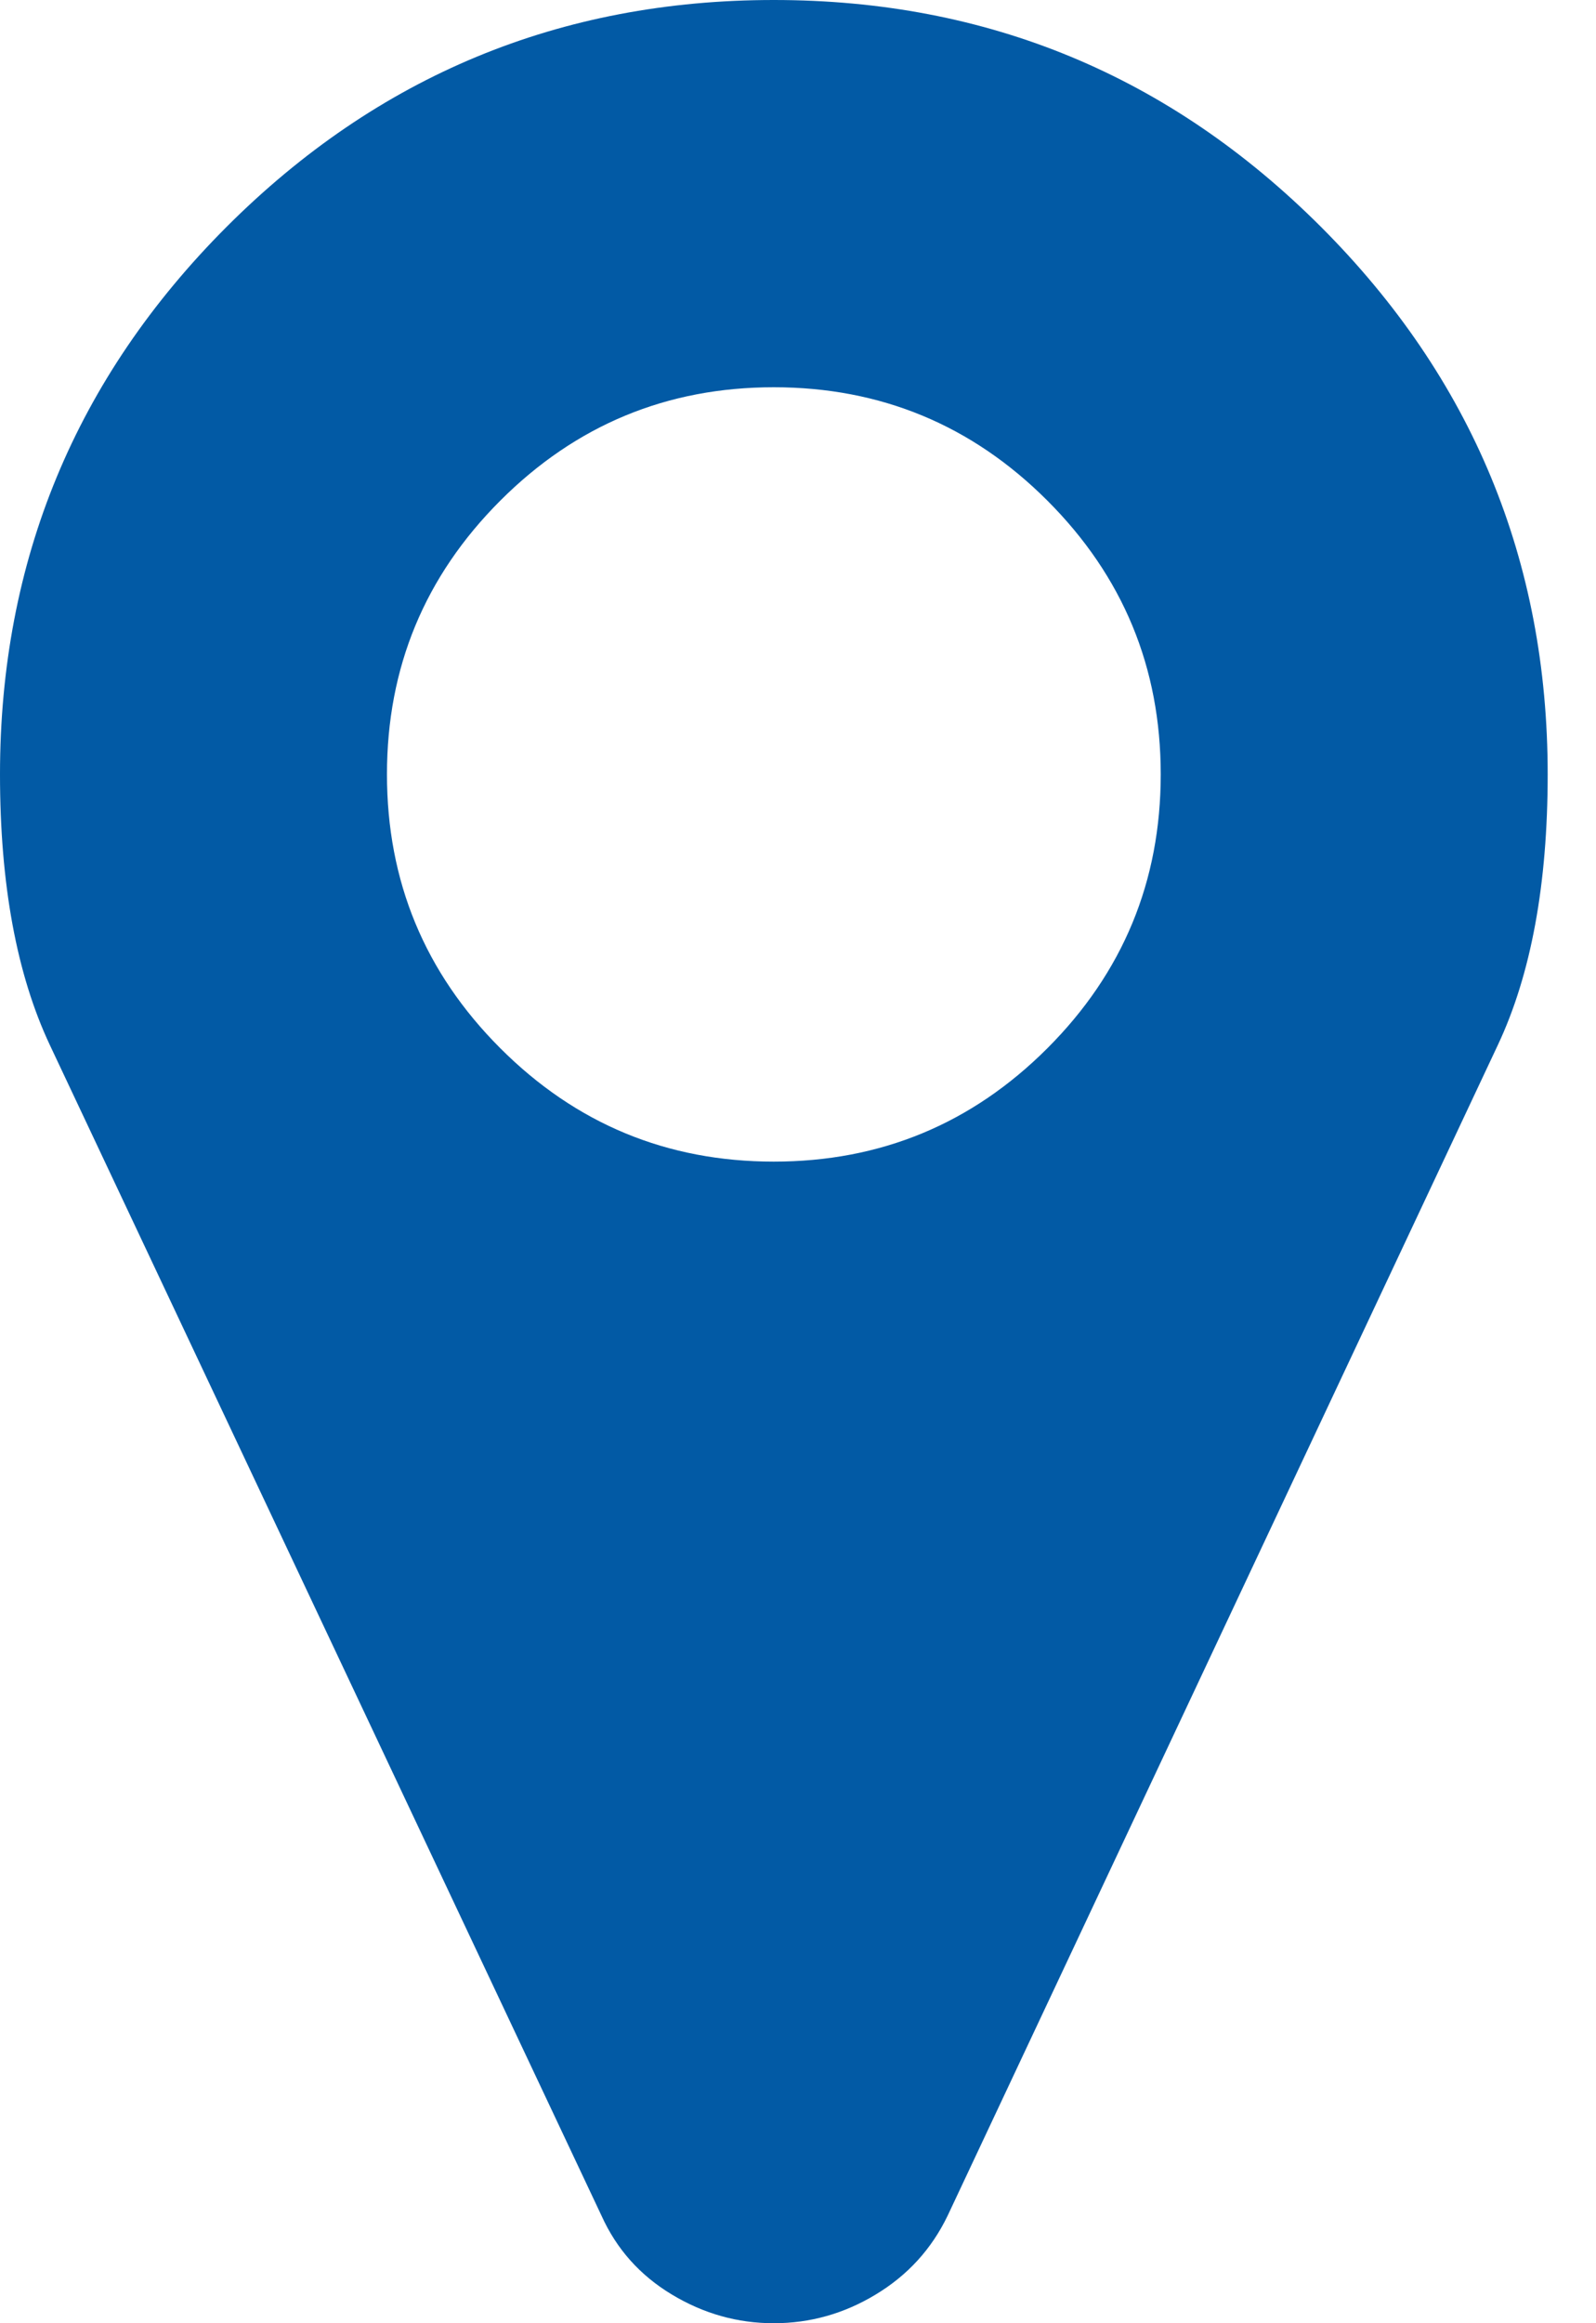 <?xml version="1.0" encoding="UTF-8"?>
<svg width="11px" height="16px" viewBox="0 0 11 16" version="1.1" xmlns="http://www.w3.org/2000/svg" xmlns:xlink="http://www.w3.org/1999/xlink">
    <!-- Generator: Sketch 48.2 (47327) - http://www.bohemiancoding.com/sketch -->
    <title>icon-location-025AA5</title>
    <desc>Created with Sketch.</desc>
    <defs></defs>
    <g id="header-and-footer" stroke="none" stroke-width="1" fill="none" fill-rule="evenodd" transform="translate(-739, -59)">
        <g id="Header-and-Footer" fill="#025AA5" fill-rule="nonzero">
            <g id="Page">
                <g id="global-header">
                    <g id="Unlogged-Store-Locator">
                        <g transform="translate(739, 59)">
                            <g id="map-marker">
                                <g id="icon-location">
                                    <path d="M8,5.333 C8,4.597 7.74,3.969 7.219,3.448 C6.698,2.927 6.069,2.667 5.333,2.667 C4.597,2.667 3.969,2.927 3.448,3.448 C2.927,3.969 2.667,4.597 2.667,5.333 C2.667,6.069 2.927,6.698 3.448,7.219 C3.969,7.74 4.597,8 5.333,8 C6.069,8 6.698,7.74 7.219,7.219 C7.74,6.698 8,6.069 8,5.333 Z M10.667,5.333 C10.667,6.09 10.552,6.712 10.323,7.198 L6.531,15.26 C6.42,15.49 6.255,15.67 6.036,15.802 C5.818,15.934 5.583,16 5.333,16 C5.083,16 4.849,15.934 4.63,15.802 C4.411,15.67 4.25,15.49 4.146,15.26 L0.344,7.198 C0.115,6.712 0,6.09 0,5.333 C0,3.861 0.521,2.604 1.562,1.562 C2.604,0.521 3.861,0 5.333,0 C6.806,0 8.062,0.521 9.104,1.562 C10.146,2.604 10.667,3.861 10.667,5.333 Z" id="icon-location-025AA5"></path>
                                </g>
                            </g>
                        </g>
                    </g>
                </g>
            </g>
        </g>
    </g>
</svg>